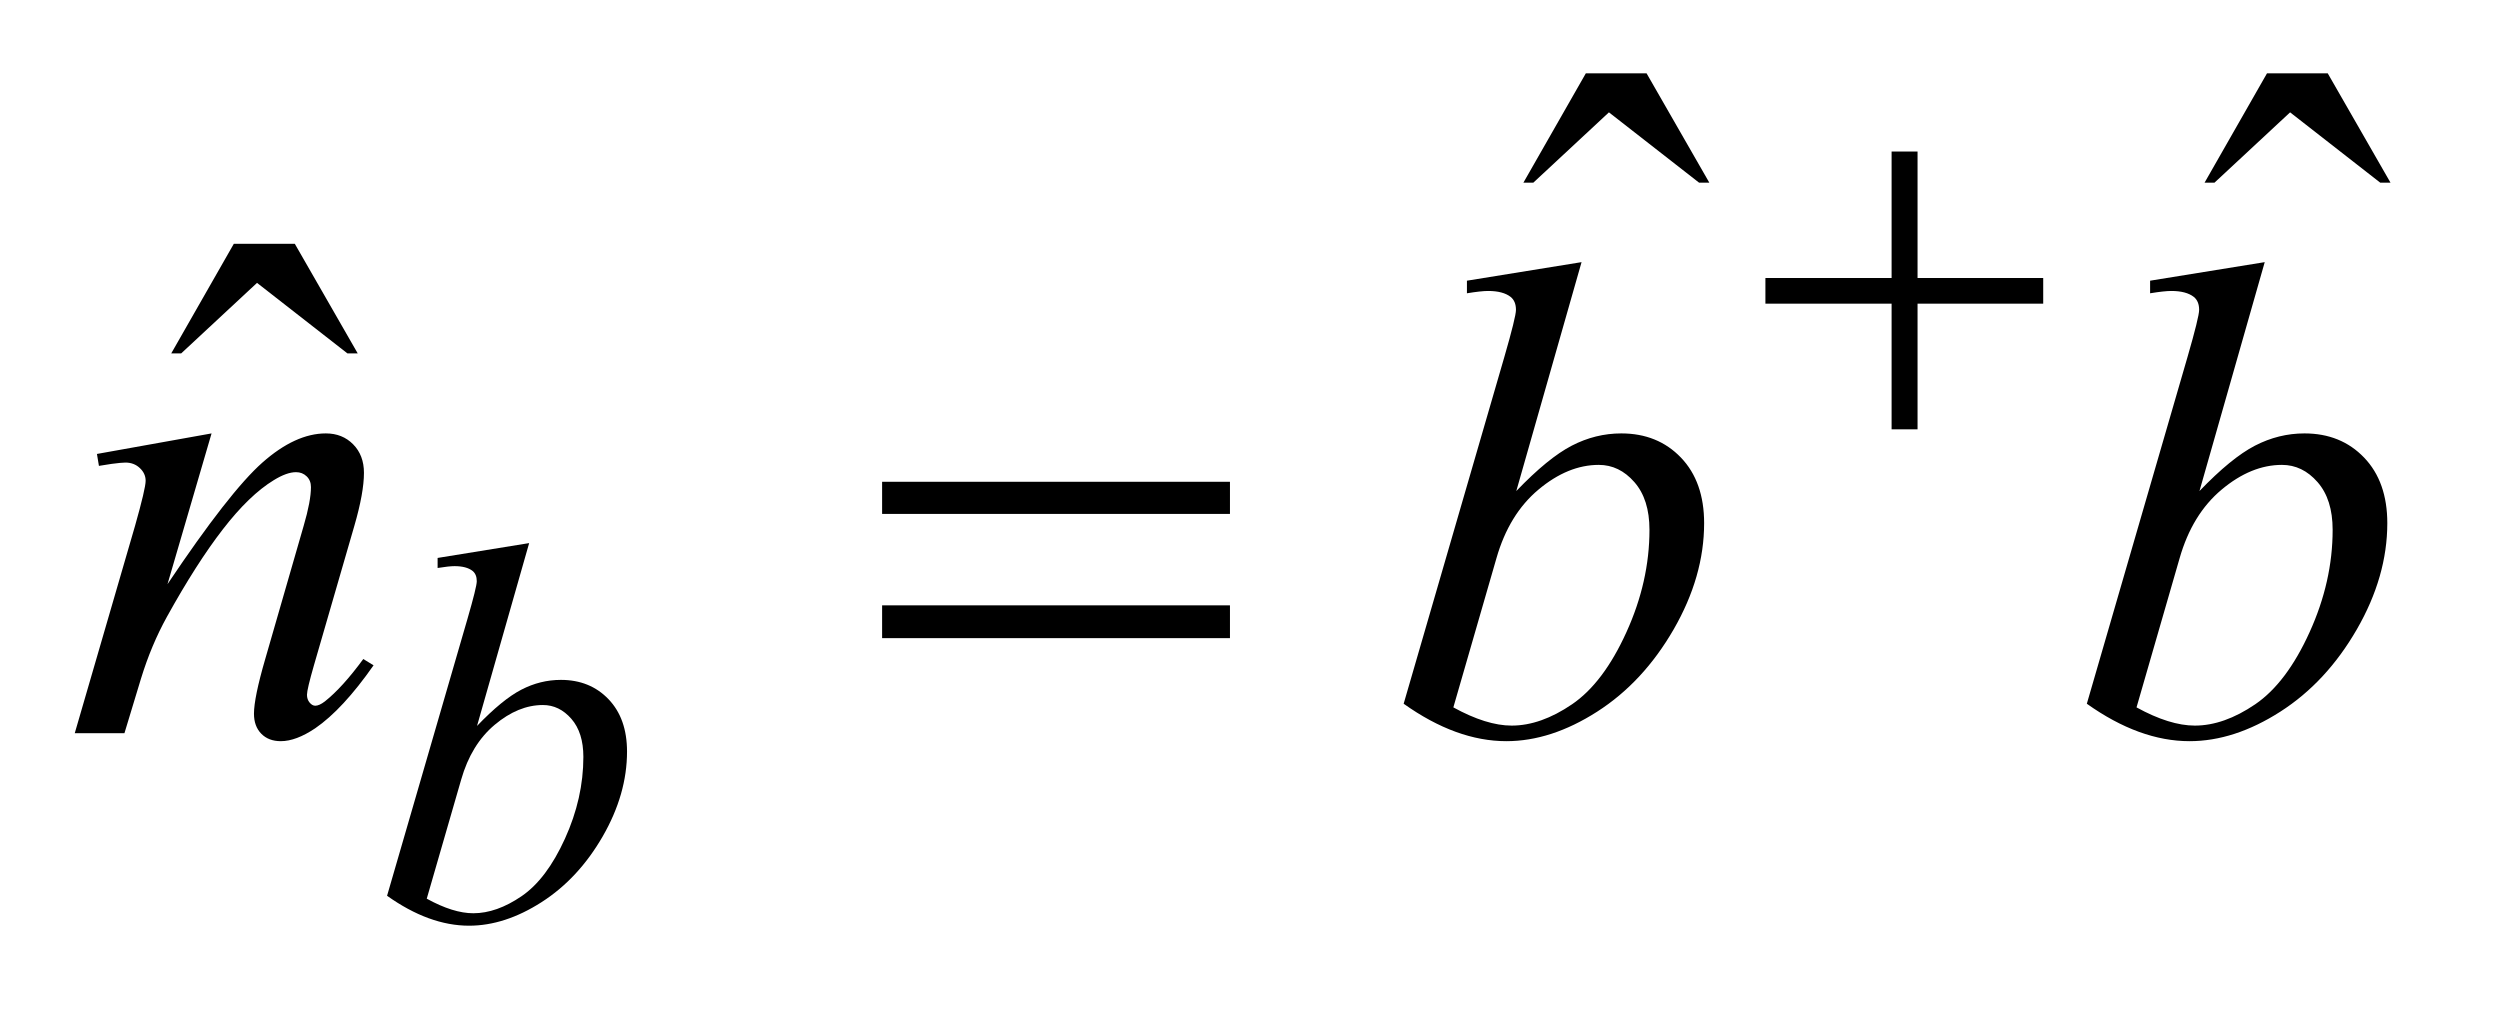 <?xml version="1.0" encoding="UTF-8"?>
<!DOCTYPE svg PUBLIC '-//W3C//DTD SVG 1.0//EN'
          'http://www.w3.org/TR/2001/REC-SVG-20010904/DTD/svg10.dtd'>
<svg stroke-dasharray="none" shape-rendering="auto" xmlns="http://www.w3.org/2000/svg" font-family="'Dialog'" text-rendering="auto" width="52" fill-opacity="1" color-interpolation="auto" color-rendering="auto" preserveAspectRatio="xMidYMid meet" font-size="12px" viewBox="0 0 52 21" fill="black" xmlns:xlink="http://www.w3.org/1999/xlink" stroke="black" image-rendering="auto" stroke-miterlimit="10" stroke-linecap="square" stroke-linejoin="miter" font-style="normal" stroke-width="1" height="21" stroke-dashoffset="0" font-weight="normal" stroke-opacity="1"
><!--Generated by the Batik Graphics2D SVG Generator--><defs id="genericDefs"
  /><g
  ><defs id="defs1"
    ><clipPath clipPathUnits="userSpaceOnUse" id="clipPath1"
      ><path d="M1.05 2.263 L33.915 2.263 L33.915 15.576 L1.05 15.576 L1.05 2.263 Z"
      /></clipPath
      ><clipPath clipPathUnits="userSpaceOnUse" id="clipPath2"
      ><path d="M33.535 72.285 L33.535 497.652 L1083.558 497.652 L1083.558 72.285 Z"
      /></clipPath
    ></defs
    ><g transform="scale(1.576,1.576) translate(-1.05,-2.263) matrix(0.031,0,0,0.031,0,0)"
    ><path d="M709.016 104.234 L734.891 104.234 L761.609 150.781 L757.25 150.781 L718.859 120.828 L686.656 150.781 L682.438 150.781 L709.016 104.234 ZM999.016 104.234 L1024.891 104.234 L1051.609 150.781 L1047.25 150.781 L1008.859 120.828 L976.656 150.781 L972.438 150.781 L999.016 104.234 Z" stroke="none" clip-path="url(#clipPath2)"
    /></g
    ><g transform="matrix(0.049,0,0,0.049,-1.654,-3.565)"
    ><path d="M133.016 176.234 L158.891 176.234 L185.609 222.781 L181.25 222.781 L142.859 192.828 L110.656 222.781 L106.438 222.781 L133.016 176.234 Z" stroke="none" clip-path="url(#clipPath2)"
    /></g
    ><g transform="matrix(0.049,0,0,0.049,-1.654,-3.565)"
    ><path d="M258.375 303.297 L236.25 380.906 Q247.031 369.672 255.062 365.516 Q263.094 361.359 271.844 361.359 Q284.203 361.359 292.062 369.562 Q299.922 377.766 299.922 391.797 Q299.922 409.875 289.594 427.797 Q279.266 445.703 263.656 455.703 Q248.047 465.703 232.875 465.703 Q215.922 465.703 198.062 453 L232.203 335.422 Q236.141 321.828 236.141 319.469 Q236.141 316.547 234.344 315.094 Q231.75 313.078 226.703 313.078 Q224.344 313.078 219.516 313.859 L219.516 309.594 L258.375 303.297 ZM214.906 454.234 Q226.141 460.422 234.672 460.422 Q244.562 460.422 255.172 453.172 Q265.781 445.922 273.578 428.75 Q281.391 411.562 281.391 394.047 Q281.391 383.719 276.281 377.875 Q271.172 372.031 264.219 372.031 Q253.766 372.031 243.766 380.406 Q233.781 388.766 229.516 403.703 L214.906 454.234 Z" stroke="none" clip-path="url(#clipPath2)"
    /></g
    ><g transform="matrix(0.049,0,0,0.049,-1.654,-3.565)"
    ><path d="M123.562 256.734 L104.859 320.719 Q131.156 281.484 145.141 269.109 Q159.141 256.734 172.078 256.734 Q179.109 256.734 183.672 261.375 Q188.25 266.016 188.25 273.469 Q188.25 281.906 184.172 295.969 L167.016 355.172 Q164.062 365.438 164.062 367.688 Q164.062 369.656 165.188 371 Q166.312 372.328 167.578 372.328 Q169.266 372.328 171.656 370.5 Q179.109 364.594 187.969 352.5 L192.328 355.172 Q179.25 373.875 167.578 381.891 Q159.422 387.375 152.953 387.375 Q147.75 387.375 144.656 384.203 Q141.562 381.047 141.562 375.703 Q141.562 368.953 146.344 352.5 L162.656 295.969 Q165.75 285.422 165.75 279.516 Q165.75 276.703 163.922 274.953 Q162.094 273.188 159.422 273.188 Q155.484 273.188 150 276.562 Q139.594 282.891 128.344 297.453 Q117.094 312 104.578 334.641 Q97.969 346.594 93.609 360.797 L86.578 384 L65.484 384 L91.078 295.969 Q95.578 280.078 95.578 276.844 Q95.578 273.75 93.109 271.438 Q90.656 269.109 87 269.109 Q85.312 269.109 81.094 269.672 L75.75 270.516 L74.906 265.453 L123.562 256.734 ZM705.109 184.031 L677.406 281.203 Q690.906 267.141 700.953 261.938 Q711.016 256.734 721.984 256.734 Q737.453 256.734 747.297 267 Q757.141 277.266 757.141 294.844 Q757.141 317.484 744.203 339.922 Q731.266 362.344 711.719 374.859 Q692.172 387.375 673.188 387.375 Q651.953 387.375 629.594 371.484 L672.344 224.25 Q677.266 207.234 677.266 204.281 Q677.266 200.625 675.016 198.797 Q671.781 196.266 665.453 196.266 Q662.5 196.266 656.453 197.25 L656.453 191.906 L705.109 184.031 ZM650.688 373.031 Q664.75 380.766 675.438 380.766 Q687.812 380.766 701.094 371.703 Q714.391 362.625 724.156 341.109 Q733.938 319.594 733.938 297.656 Q733.938 284.719 727.531 277.406 Q721.141 270.094 712.422 270.094 Q699.344 270.094 686.828 280.578 Q674.312 291.047 668.969 309.75 L650.688 373.031 ZM995.109 184.031 L967.406 281.203 Q980.906 267.141 990.953 261.938 Q1001.016 256.734 1011.984 256.734 Q1027.453 256.734 1037.297 267 Q1047.141 277.266 1047.141 294.844 Q1047.141 317.484 1034.203 339.922 Q1021.266 362.344 1001.719 374.859 Q982.172 387.375 963.188 387.375 Q941.953 387.375 919.594 371.484 L962.344 224.25 Q967.266 207.234 967.266 204.281 Q967.266 200.625 965.016 198.797 Q961.781 196.266 955.453 196.266 Q952.5 196.266 946.453 197.25 L946.453 191.906 L995.109 184.031 ZM940.688 373.031 Q954.75 380.766 965.438 380.766 Q977.812 380.766 991.094 371.703 Q1004.391 362.625 1014.156 341.109 Q1023.938 319.594 1023.938 297.656 Q1023.938 284.719 1017.531 277.406 Q1011.141 270.094 1002.422 270.094 Q989.344 270.094 976.828 280.578 Q964.312 291.047 958.969 309.75 L940.688 373.031 Z" stroke="none" clip-path="url(#clipPath2)"
    /></g
    ><g transform="matrix(0.049,0,0,0.049,-1.654,-3.565)"
    ><path d="M836.719 137.078 L847.734 137.078 L847.734 190.766 L901.078 190.766 L901.078 201.656 L847.734 201.656 L847.734 255 L836.719 255 L836.719 201.656 L783.156 201.656 L783.156 190.766 L836.719 190.766 L836.719 137.078 Z" stroke="none" clip-path="url(#clipPath2)"
    /></g
    ><g transform="matrix(0.049,0,0,0.049,-1.654,-3.565)"
    ><path d="M408.203 277.266 L555.859 277.266 L555.859 290.906 L408.203 290.906 L408.203 277.266 ZM408.203 329.719 L555.859 329.719 L555.859 343.641 L408.203 343.641 L408.203 329.719 Z" stroke="none" clip-path="url(#clipPath2)"
    /></g
  ></g
></svg
>
